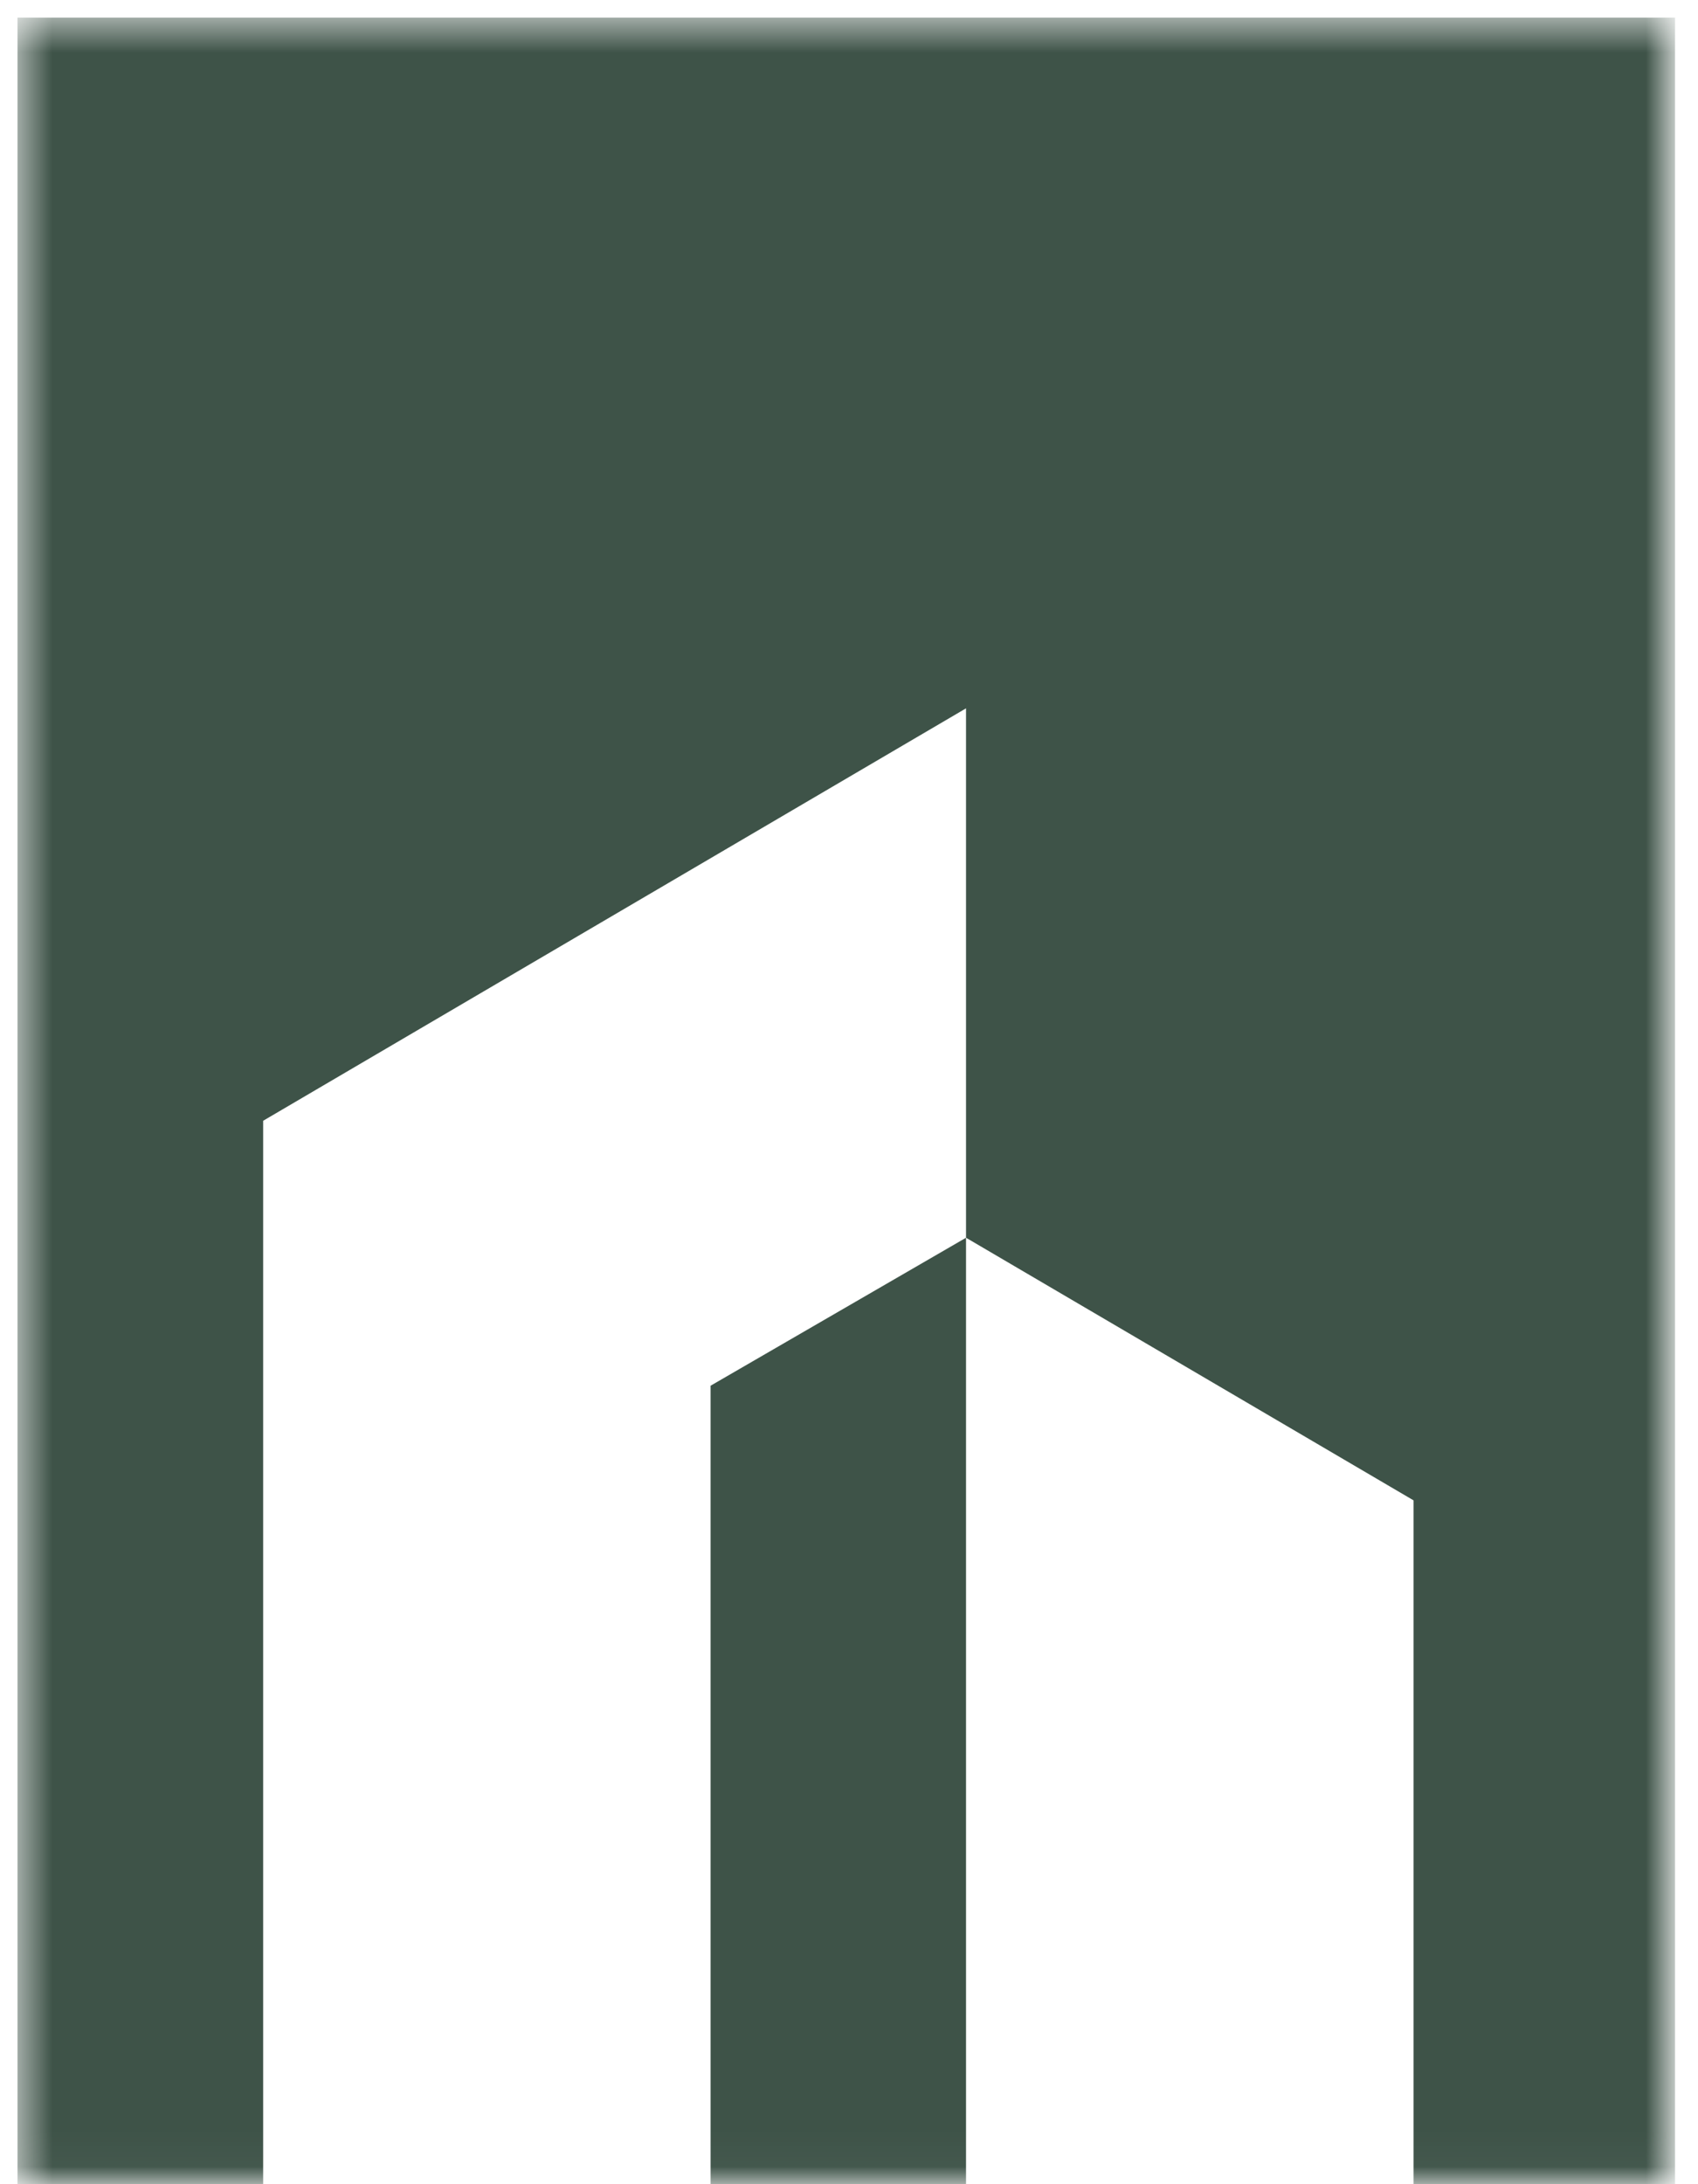 <svg width="49" height="63" viewBox="0 0 49 63" fill="none" xmlns="http://www.w3.org/2000/svg">
<g clip-path="url(#clip0_1210_9817)">
<mask id="mask0_1210_9817" style="mask-type:luminance" maskUnits="userSpaceOnUse" x="0" y="0" width="49" height="63">
<path d="M0.5 0.508H48.207V62.969H0.5V0.508Z" fill="white"/>
</mask>
<g mask="url(#mask0_1210_9817)">
<path fill-rule="evenodd" clip-rule="evenodd" d="M7.594 63.02V32.327L27.877 20.431V35.701L20.506 39.969V63.02H27.877V35.701L40.792 43.276V63.02H48.338V0.508H0.505V63.02H7.594Z" fill="#3E5348"/>
</g>
</g>
<defs>
<clipPath id="clip0_1210_9817">
<rect width="49" height="63" fill="white"/>
</clipPath>
</defs>
</svg>

